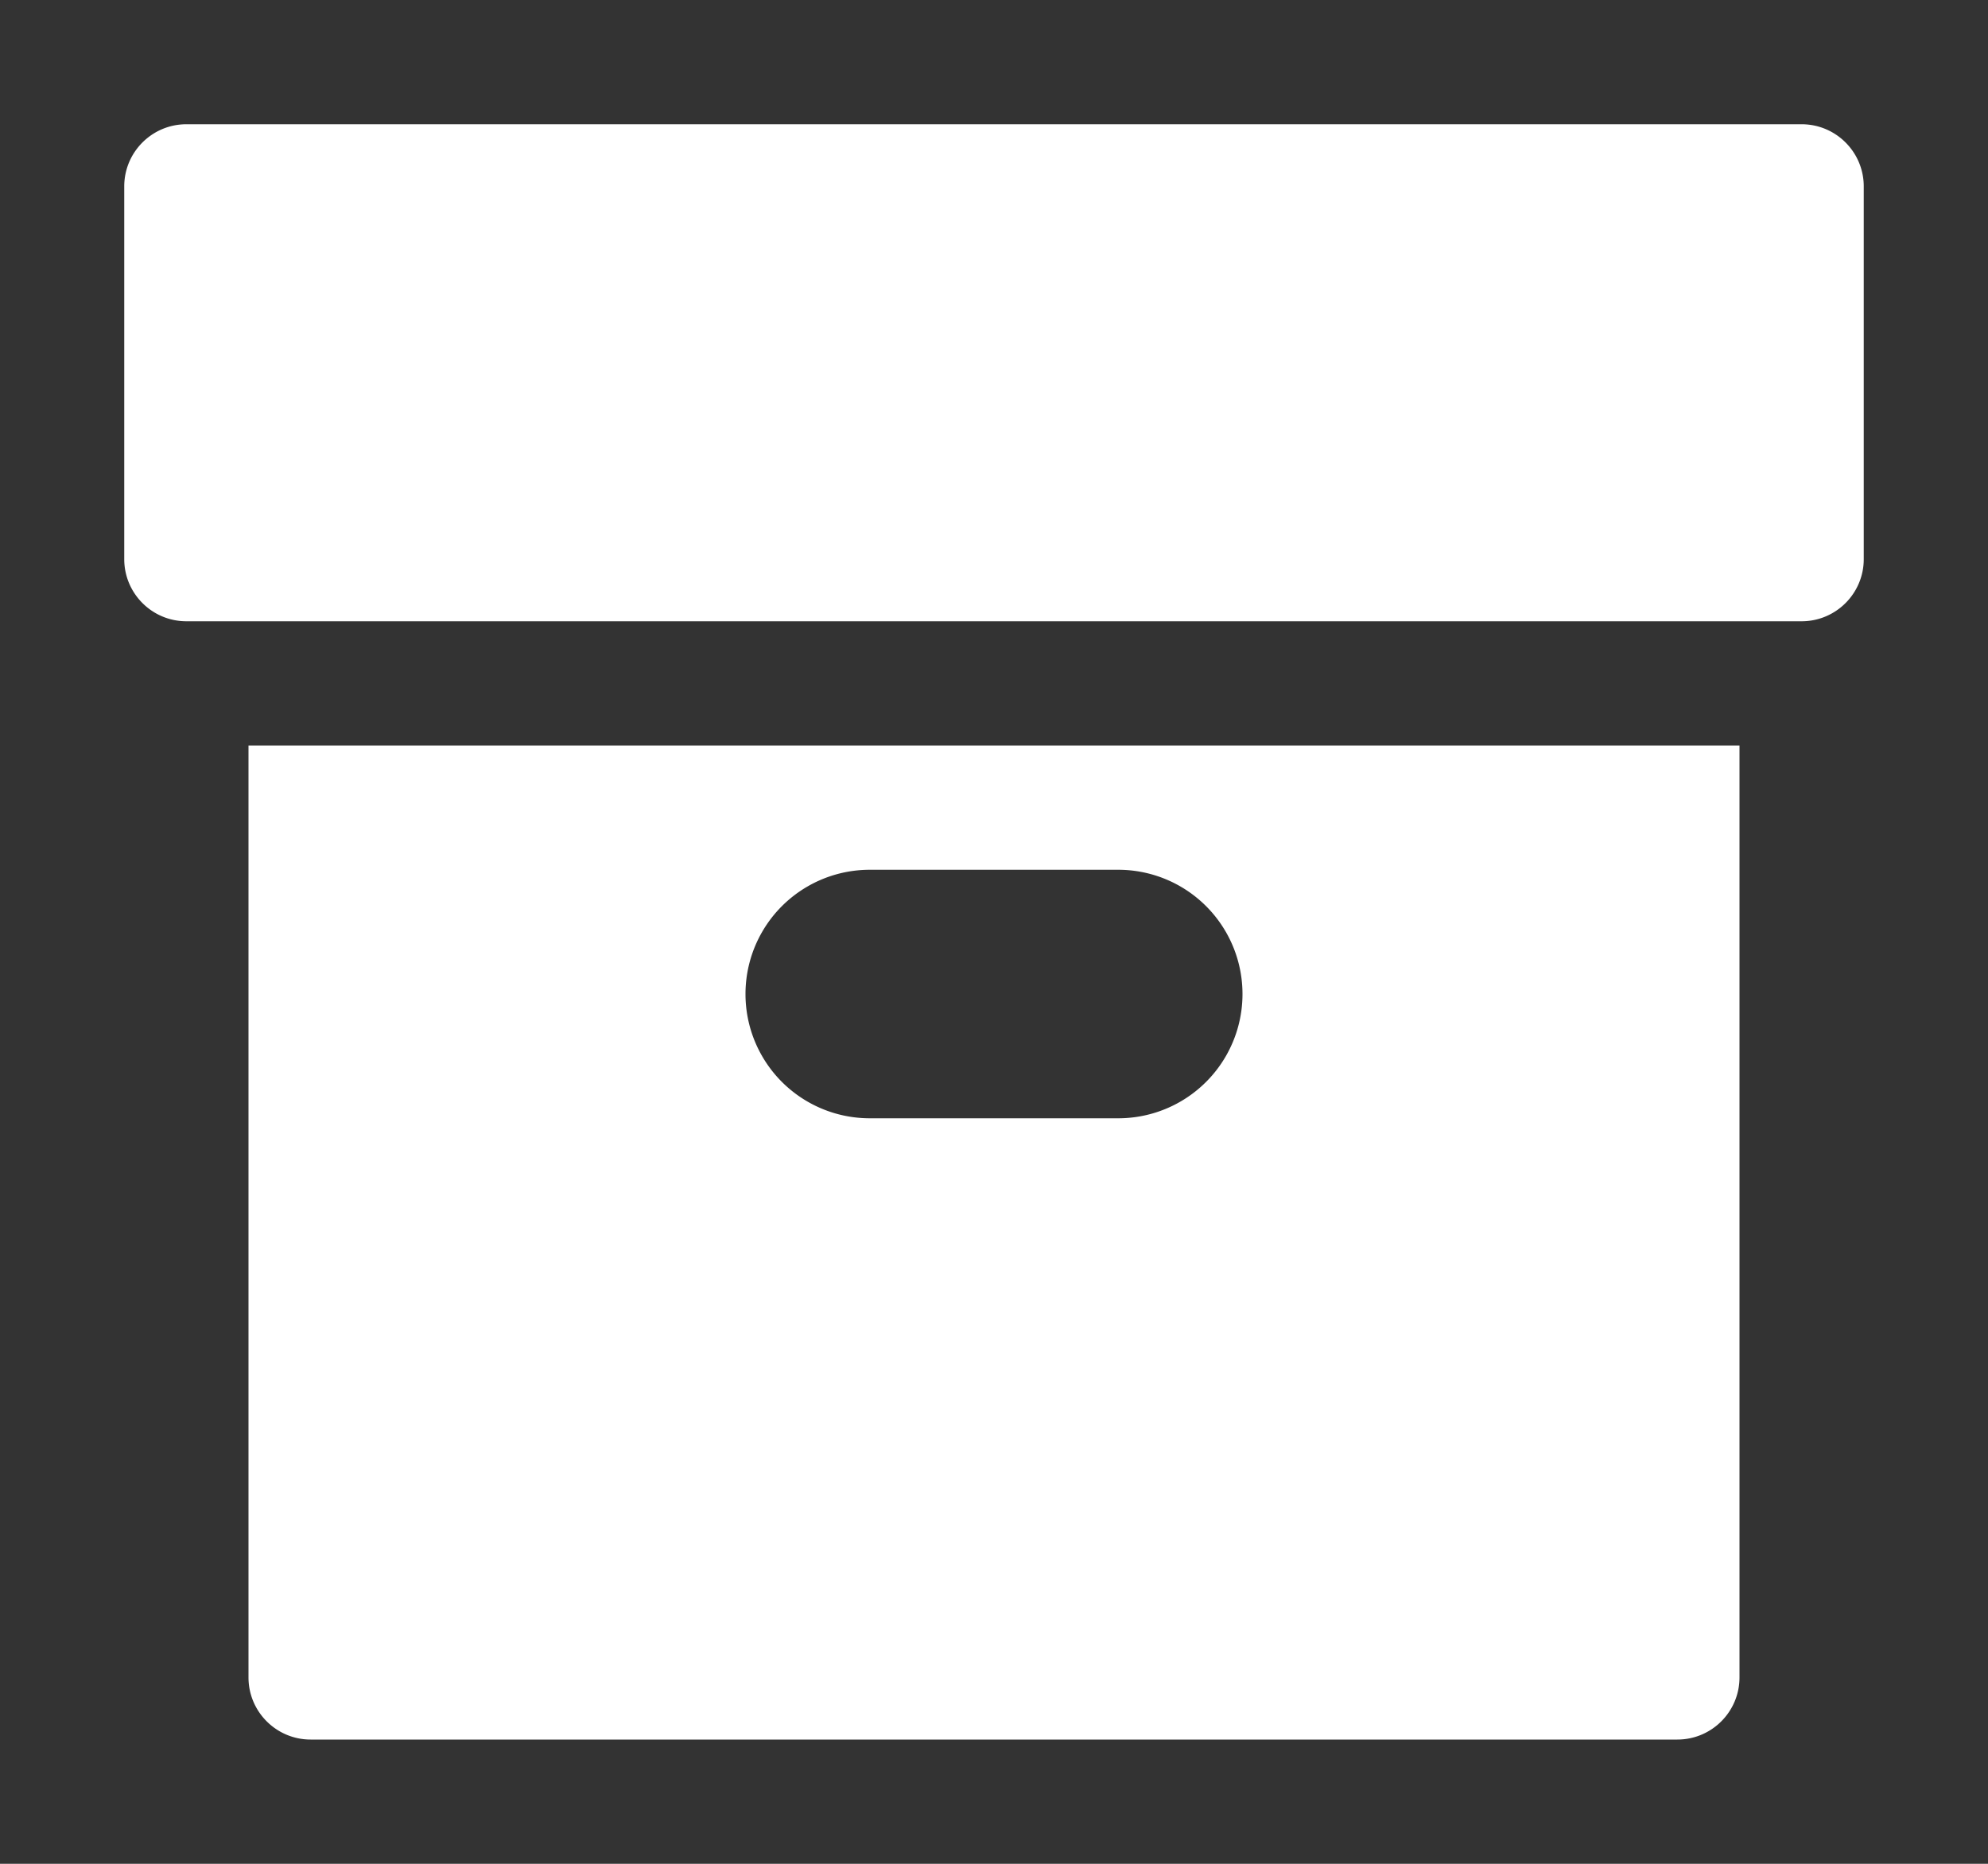 <svg height="1500" viewBox="0 0 1600 1500" width="1600" xmlns="http://www.w3.org/2000/svg" xmlns:inkscape="http://www.inkscape.org/namespaces/inkscape" xmlns:sodipodi="http://sodipodi.sourceforge.net/DTD/sodipodi-0.dtd"><rect x="0" y="0" width="1600" height="1500" fill="#333333" stroke="none"/><sodipodi:namedview pagecolor="#303030" showgrid="true"><inkscape:grid id="grid5" units="px" spacingx="100" spacingy="100" color="#4772b3" opacity="0.2" visible="true" /></sodipodi:namedview><g fill="#fff"><path d="m1456 538v7.5c0 .276.224.5.5.5h11c.276-0.0.5-.224.5-.5v-7.5zm5 1h2a1 1 0 1 1 0 2h-2a1 1 0 1 1 0-2zm-5.5-6c-.276 0-.5.224-.5.5v3c0 .276.224.5.5.5h13c.276-0.0.5-.224.5-.5v-3c0-.276-.224-.5-.5-.5z" transform="matrix(100 0 0 100 -145400.005 -53200)"/></g></svg>